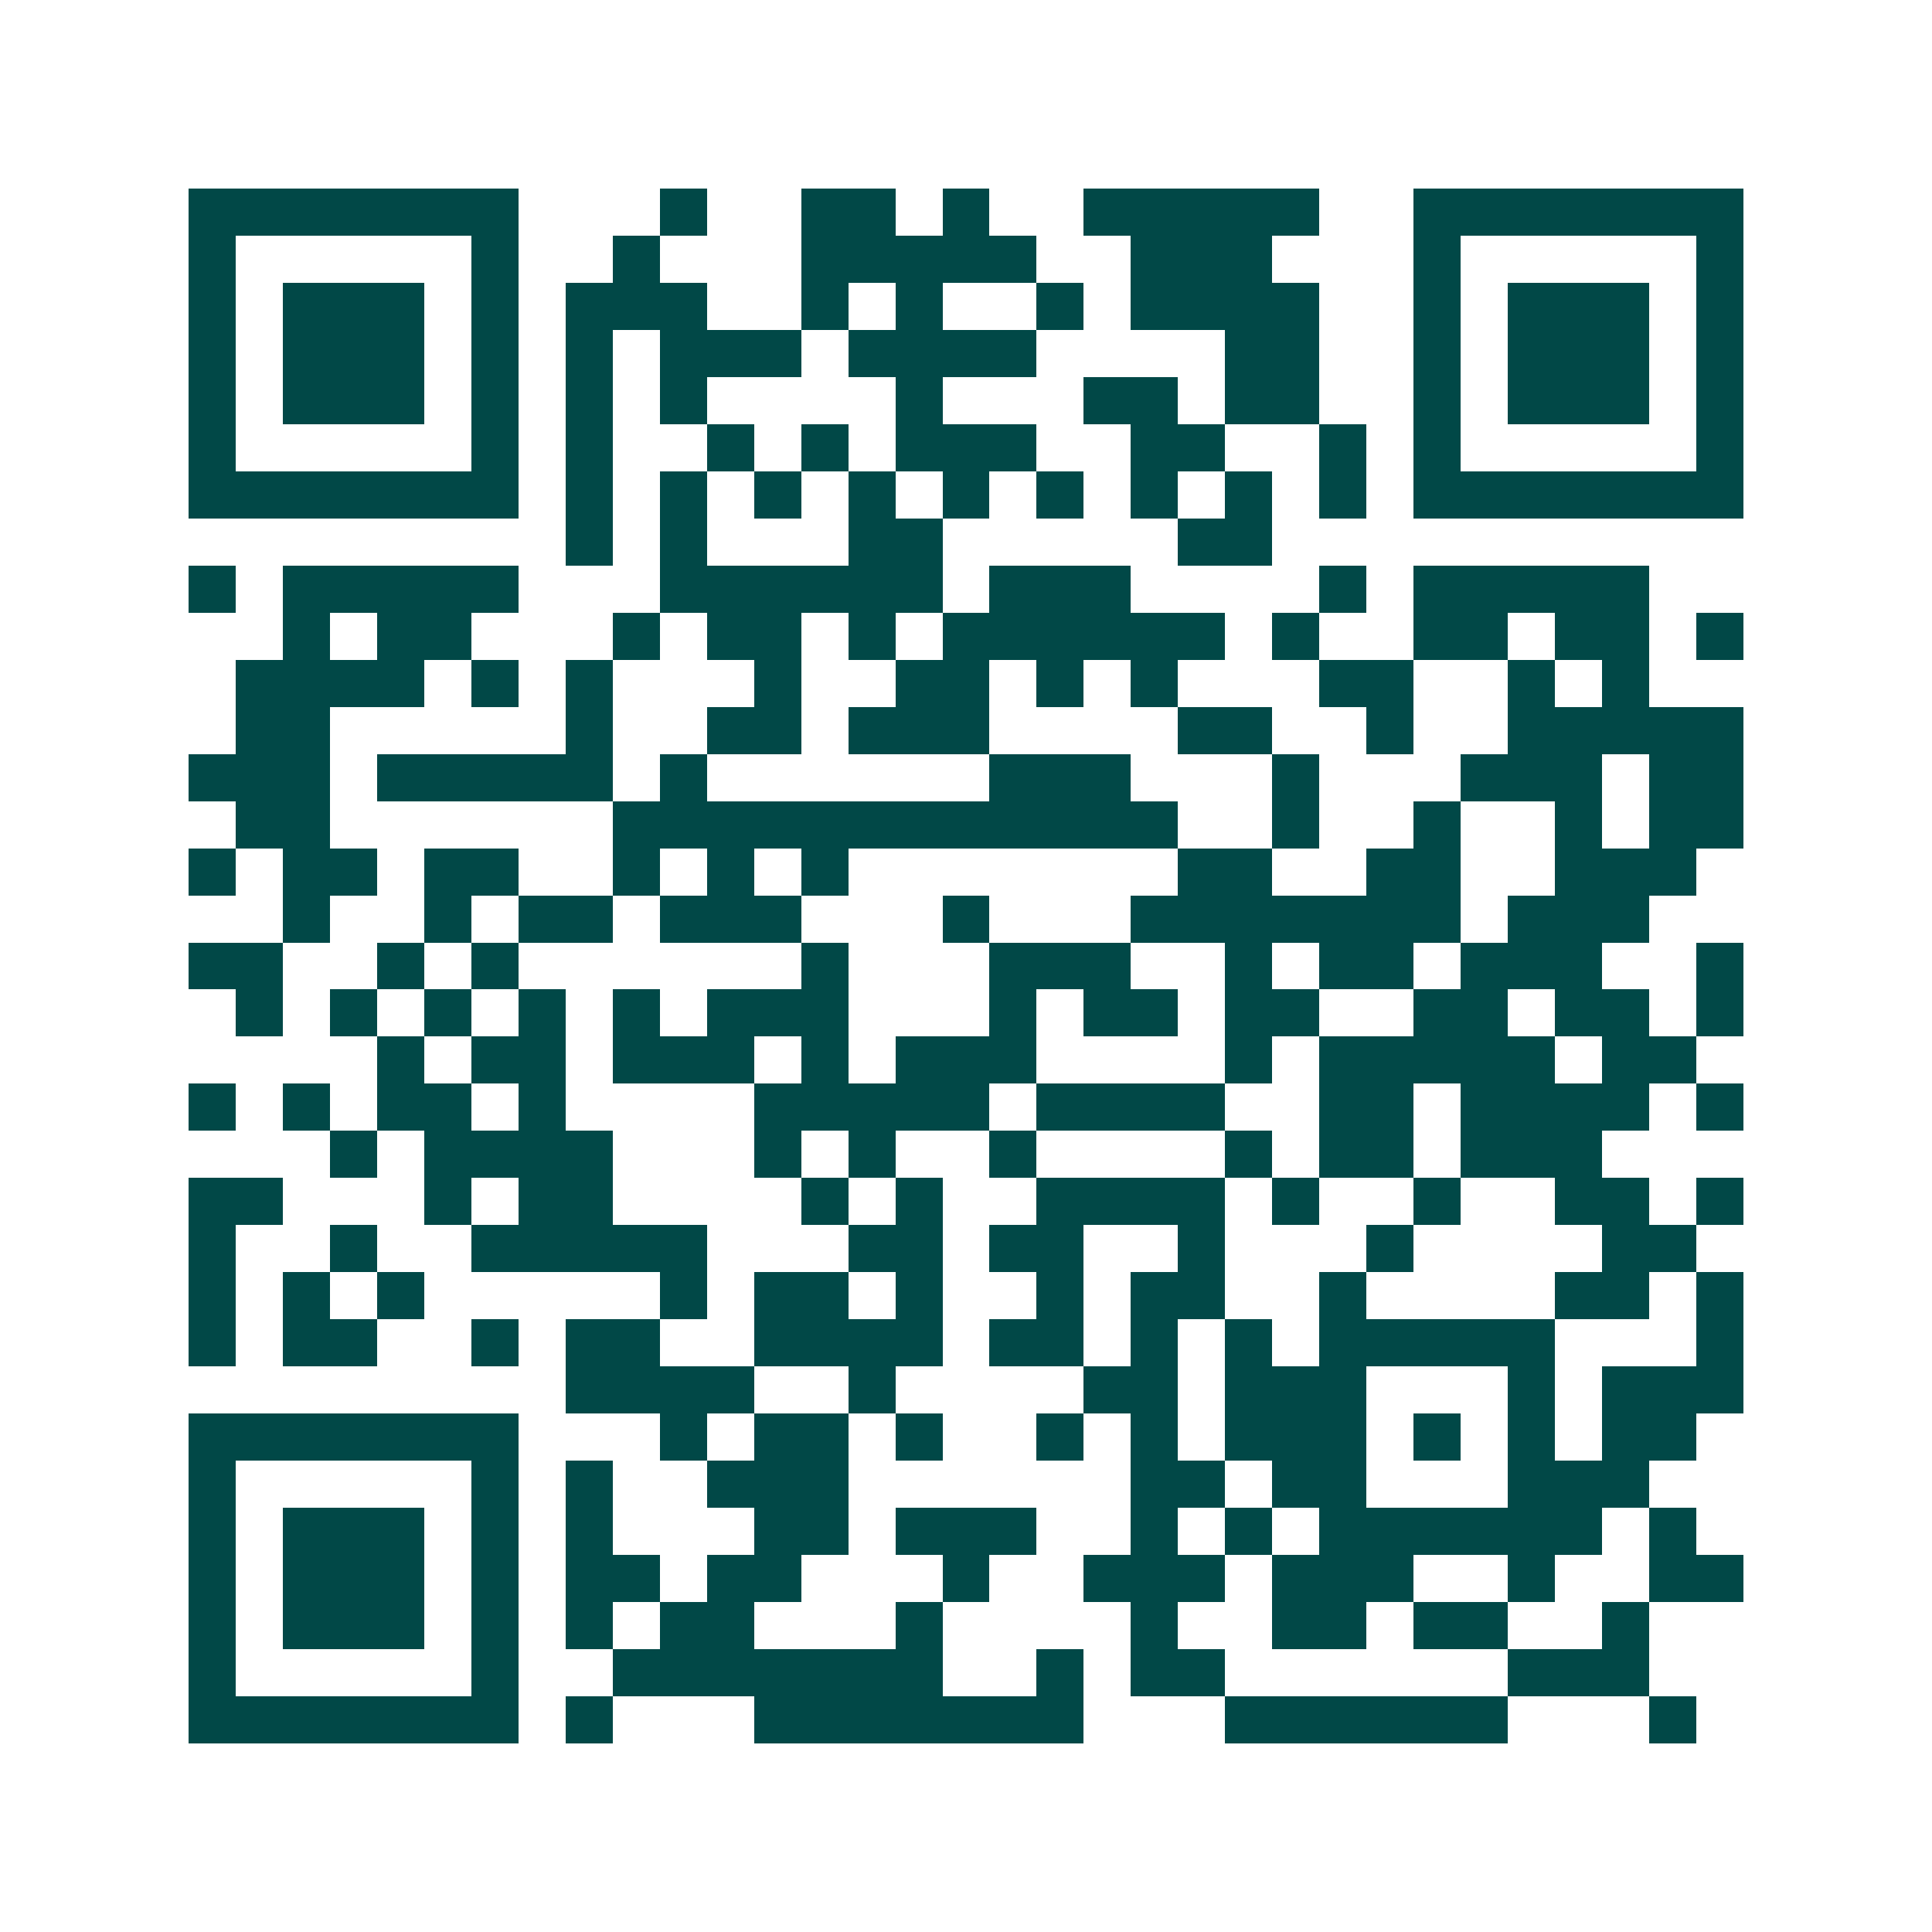 <svg xmlns="http://www.w3.org/2000/svg" width="200" height="200" viewBox="0 0 41 41" shape-rendering="crispEdges"><path fill="#ffffff" d="M0 0h41v41H0z"/><path stroke="#014847" d="M4 4.5h7m3 0h1m2 0h2m1 0h1m2 0h5m2 0h7M4 5.5h1m5 0h1m2 0h1m3 0h5m2 0h3m3 0h1m5 0h1M4 6.5h1m1 0h3m1 0h1m1 0h3m2 0h1m1 0h1m2 0h1m1 0h4m2 0h1m1 0h3m1 0h1M4 7.5h1m1 0h3m1 0h1m1 0h1m1 0h3m1 0h4m4 0h2m2 0h1m1 0h3m1 0h1M4 8.5h1m1 0h3m1 0h1m1 0h1m1 0h1m4 0h1m3 0h2m1 0h2m2 0h1m1 0h3m1 0h1M4 9.5h1m5 0h1m1 0h1m2 0h1m1 0h1m1 0h3m2 0h2m2 0h1m1 0h1m5 0h1M4 10.5h7m1 0h1m1 0h1m1 0h1m1 0h1m1 0h1m1 0h1m1 0h1m1 0h1m1 0h1m1 0h7M12 11.5h1m1 0h1m3 0h2m5 0h2M4 12.5h1m1 0h5m3 0h6m1 0h3m4 0h1m1 0h5M6 13.5h1m1 0h2m3 0h1m1 0h2m1 0h1m1 0h6m1 0h1m2 0h2m1 0h2m1 0h1M5 14.5h4m1 0h1m1 0h1m3 0h1m2 0h2m1 0h1m1 0h1m3 0h2m2 0h1m1 0h1M5 15.5h2m5 0h1m2 0h2m1 0h3m4 0h2m2 0h1m2 0h5M4 16.5h3m1 0h5m1 0h1m6 0h3m3 0h1m3 0h3m1 0h2M5 17.5h2m6 0h12m2 0h1m2 0h1m2 0h1m1 0h2M4 18.5h1m1 0h2m1 0h2m2 0h1m1 0h1m1 0h1m7 0h2m2 0h2m2 0h3M6 19.5h1m2 0h1m1 0h2m1 0h3m3 0h1m3 0h7m1 0h3M4 20.5h2m2 0h1m1 0h1m6 0h1m3 0h3m2 0h1m1 0h2m1 0h3m2 0h1M5 21.5h1m1 0h1m1 0h1m1 0h1m1 0h1m1 0h3m3 0h1m1 0h2m1 0h2m2 0h2m1 0h2m1 0h1M8 22.5h1m1 0h2m1 0h3m1 0h1m1 0h3m4 0h1m1 0h5m1 0h2M4 23.5h1m1 0h1m1 0h2m1 0h1m4 0h5m1 0h4m2 0h2m1 0h4m1 0h1M7 24.5h1m1 0h4m3 0h1m1 0h1m2 0h1m4 0h1m1 0h2m1 0h3M4 25.5h2m3 0h1m1 0h2m4 0h1m1 0h1m2 0h4m1 0h1m2 0h1m2 0h2m1 0h1M4 26.5h1m2 0h1m2 0h5m3 0h2m1 0h2m2 0h1m3 0h1m4 0h2M4 27.5h1m1 0h1m1 0h1m5 0h1m1 0h2m1 0h1m2 0h1m1 0h2m2 0h1m4 0h2m1 0h1M4 28.5h1m1 0h2m2 0h1m1 0h2m2 0h4m1 0h2m1 0h1m1 0h1m1 0h5m3 0h1M12 29.5h4m2 0h1m4 0h2m1 0h3m3 0h1m1 0h3M4 30.5h7m3 0h1m1 0h2m1 0h1m2 0h1m1 0h1m1 0h3m1 0h1m1 0h1m1 0h2M4 31.5h1m5 0h1m1 0h1m2 0h3m6 0h2m1 0h2m3 0h3M4 32.5h1m1 0h3m1 0h1m1 0h1m3 0h2m1 0h3m2 0h1m1 0h1m1 0h6m1 0h1M4 33.5h1m1 0h3m1 0h1m1 0h2m1 0h2m3 0h1m2 0h3m1 0h3m2 0h1m2 0h2M4 34.5h1m1 0h3m1 0h1m1 0h1m1 0h2m3 0h1m4 0h1m2 0h2m1 0h2m2 0h1M4 35.5h1m5 0h1m2 0h7m2 0h1m1 0h2m6 0h3M4 36.5h7m1 0h1m3 0h7m3 0h6m3 0h1"/></svg>
